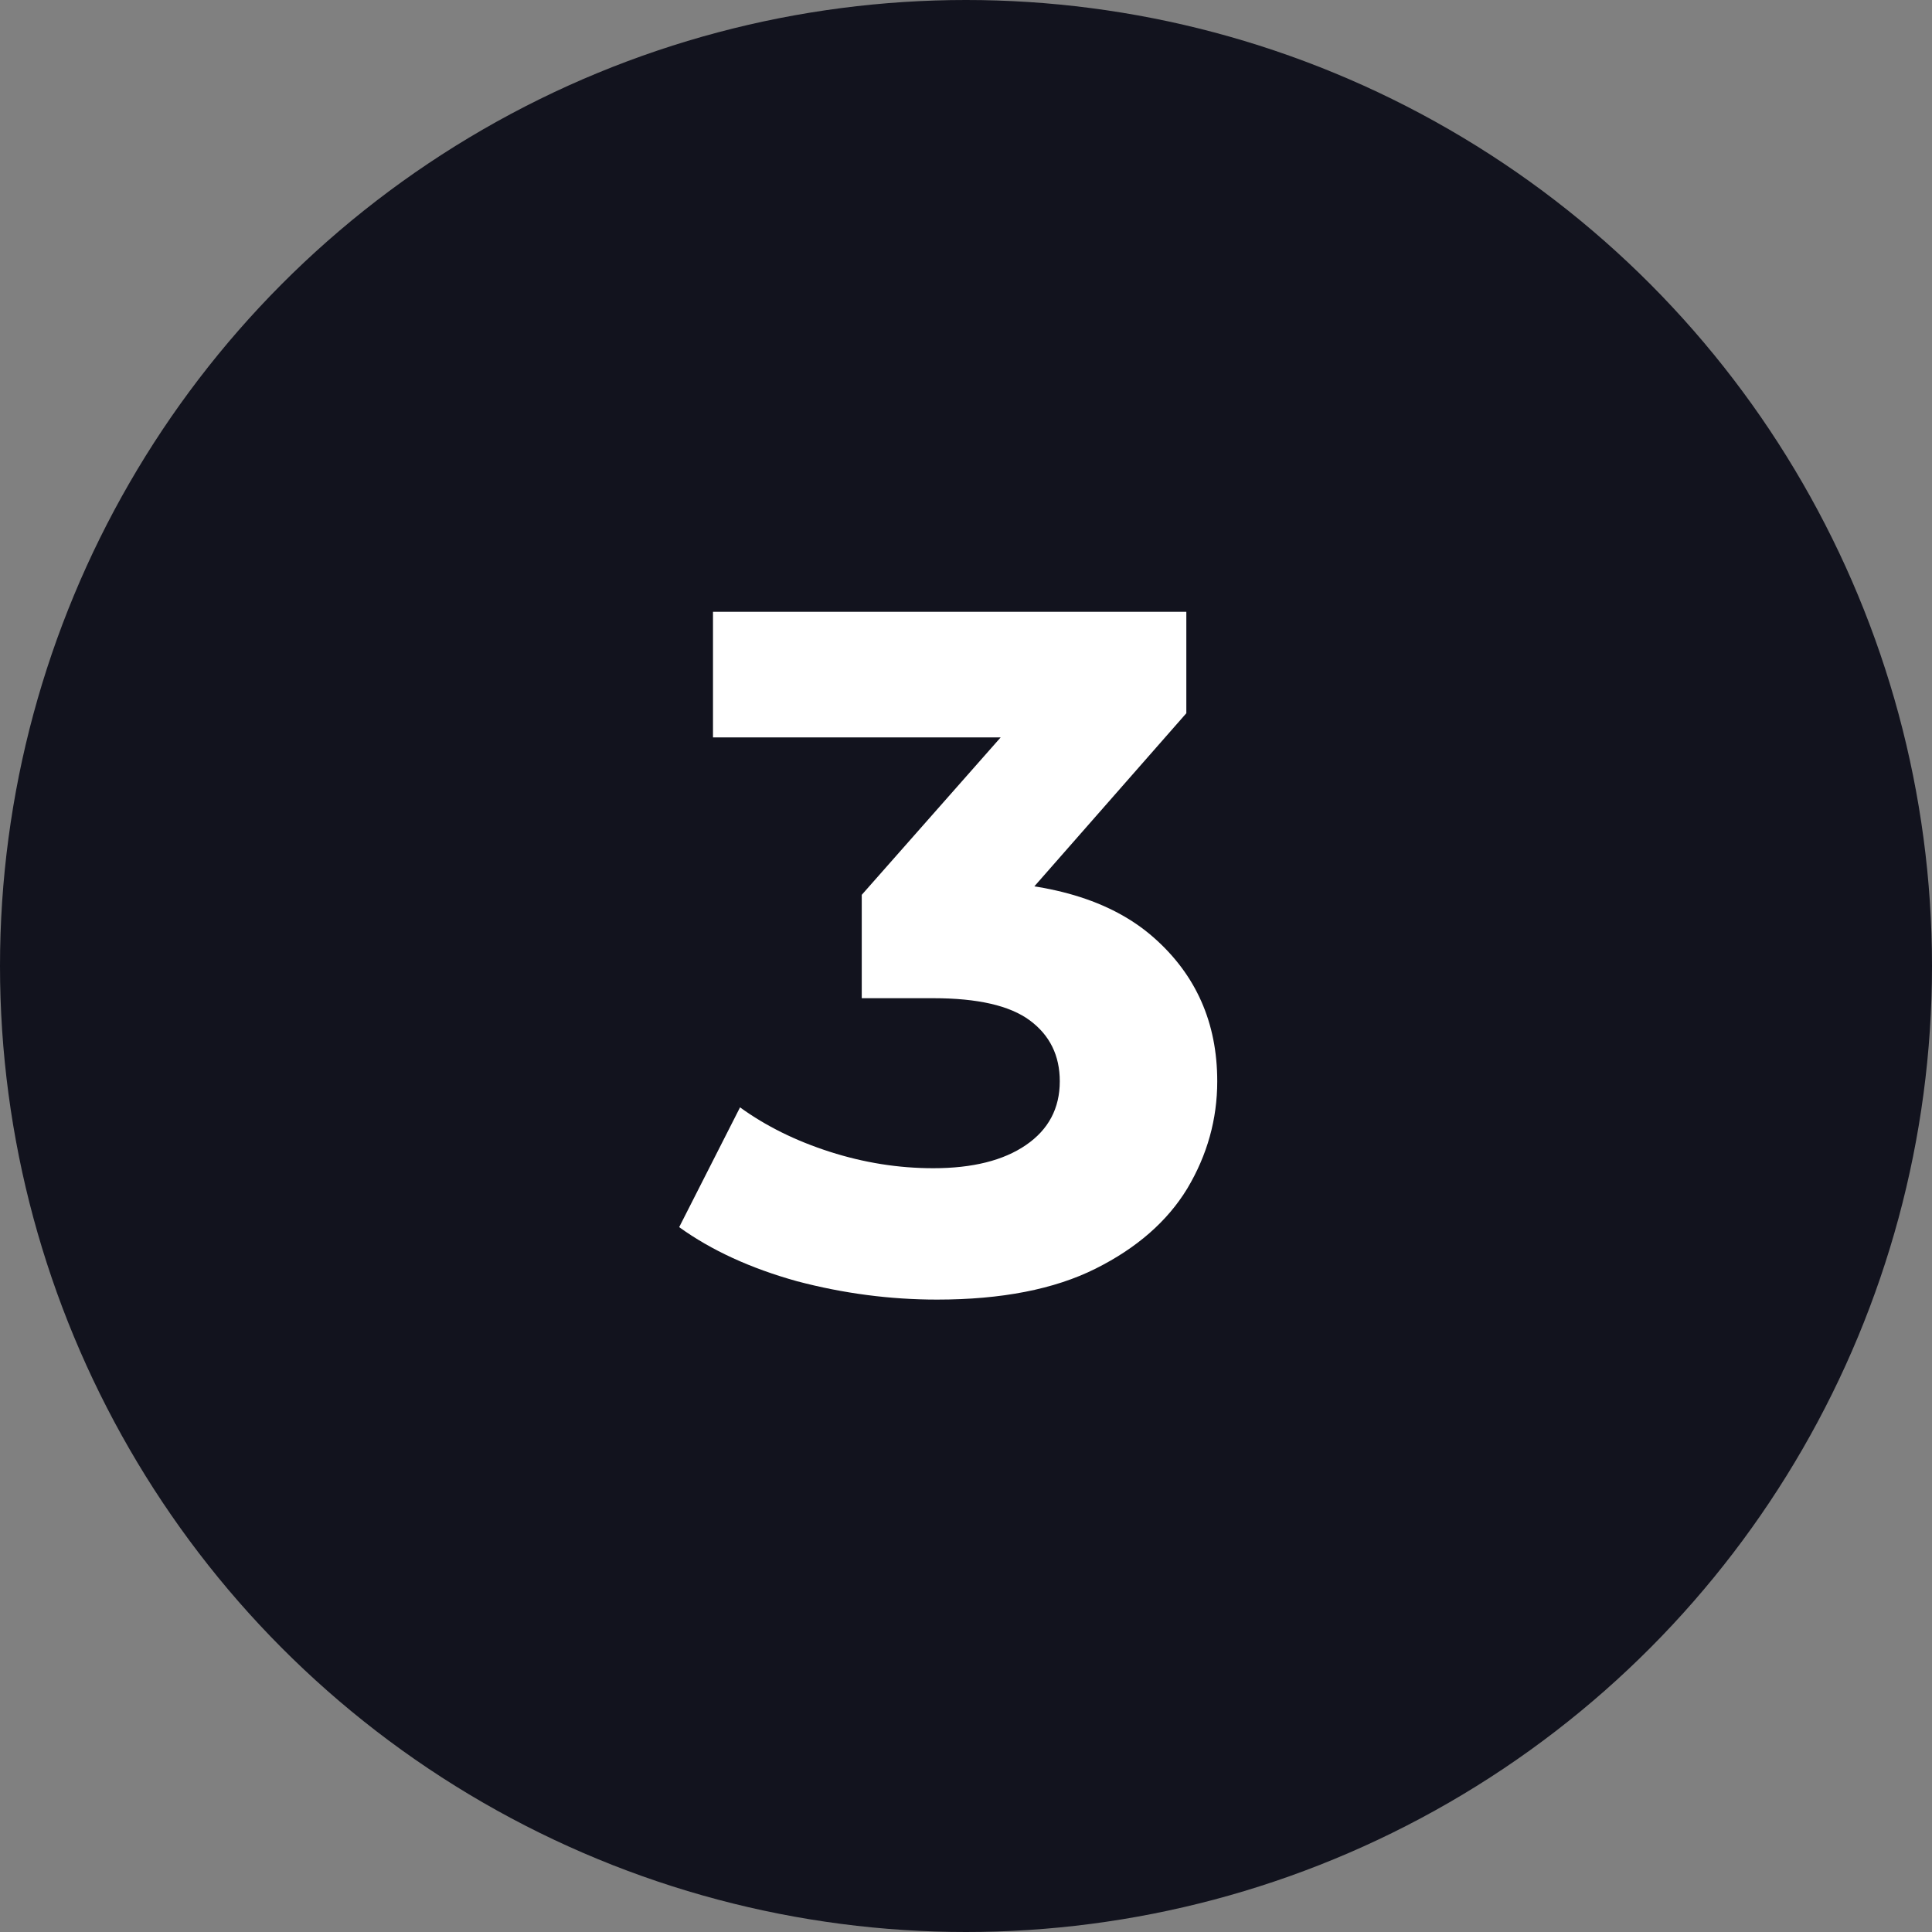 <?xml version="1.0" encoding="UTF-8"?> <svg xmlns="http://www.w3.org/2000/svg" width="24" height="24" viewBox="0 0 24 24" fill="none"><rect x="0" y="0" width="24" height="24" fill="#808080" stroke="none"/> <g clip-path="url(#clip0_2701_886)"> <circle cx="12" cy="12" r="12" fill="#12131E"></circle> <path d="M11.641 16.144C11.057 16.144 10.477 16.068 9.901 15.916C9.325 15.756 8.837 15.532 8.437 15.244L9.193 13.756C9.513 13.988 9.885 14.172 10.309 14.308C10.733 14.444 11.161 14.512 11.593 14.512C12.081 14.512 12.465 14.416 12.745 14.224C13.025 14.032 13.165 13.768 13.165 13.432C13.165 13.112 13.041 12.86 12.793 12.676C12.545 12.492 12.145 12.4 11.593 12.4H10.705V11.116L13.045 8.464L13.261 9.16H8.857V7.6H14.737V8.86L12.409 11.512L11.425 10.948H11.989C13.021 10.948 13.801 11.18 14.329 11.644C14.857 12.108 15.121 12.704 15.121 13.432C15.121 13.904 14.997 14.348 14.749 14.764C14.501 15.172 14.121 15.504 13.609 15.76C13.097 16.016 12.441 16.144 11.641 16.144Z" fill="white"></path> </g> <defs> <clipPath id="clip0_2701_886"> <rect width="24" height="24" fill="white"></rect> </clipPath> </defs> </svg> 